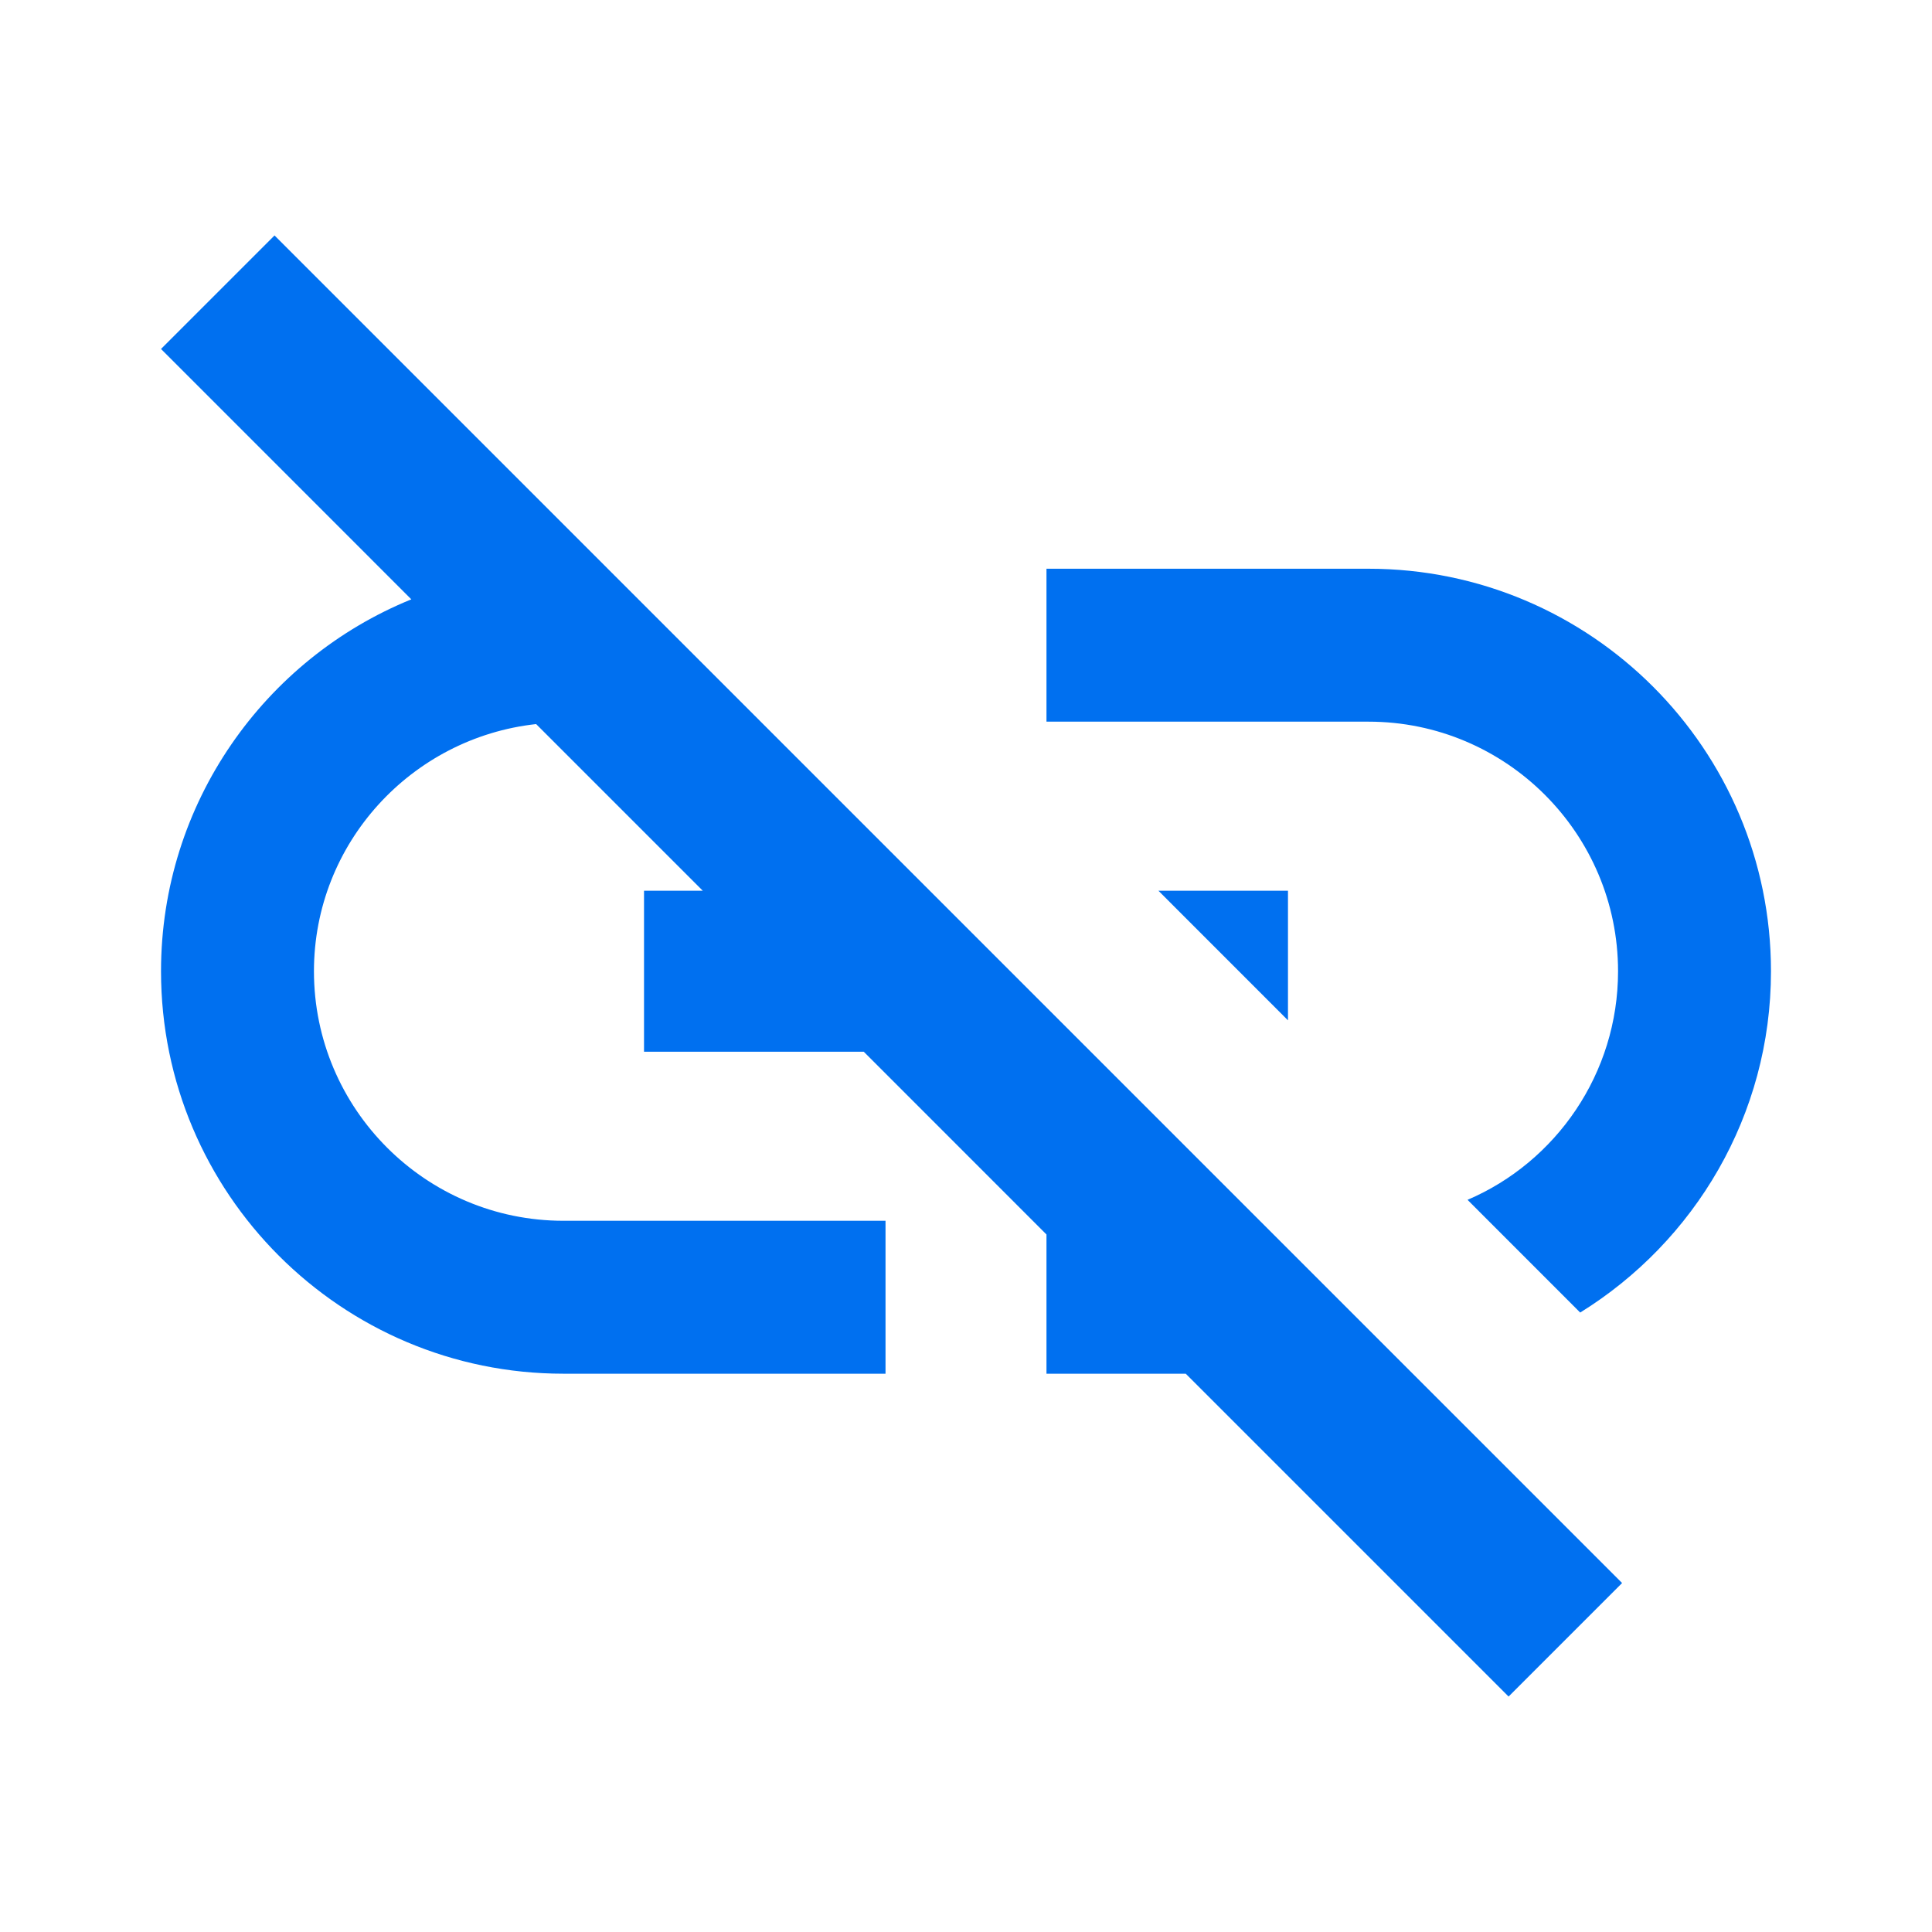 <?xml version="1.0" encoding="UTF-8"?><svg width="32" height="32" viewBox="0 0 32 32" fill="none" xmlns="http://www.w3.org/2000/svg">
<path d="M19.187 14.753L21.333 16.9V14.753H19.187ZM22.667 9.42H17.333V11.953H22.667C24.947 11.953 26.8 13.807 26.8 16.087C26.8 17.78 25.773 19.247 24.307 19.873L26.173 21.74C28.067 20.567 29.333 18.473 29.333 16.087C29.333 12.407 26.347 9.42 22.667 9.42ZM2.667 5.78L6.813 9.927C4.387 10.913 2.667 13.3 2.667 16.087C2.667 19.767 5.653 22.753 9.333 22.753H14.667V20.22H9.333C7.053 20.22 5.2 18.367 5.2 16.087C5.2 13.967 6.813 12.22 8.88 11.993L11.64 14.753H10.667V17.42H14.307L17.333 20.447V22.753H19.64L24.987 28.1L26.867 26.22L4.547 3.9L2.667 5.78Z" fill="#0070F0"/>
</svg>
